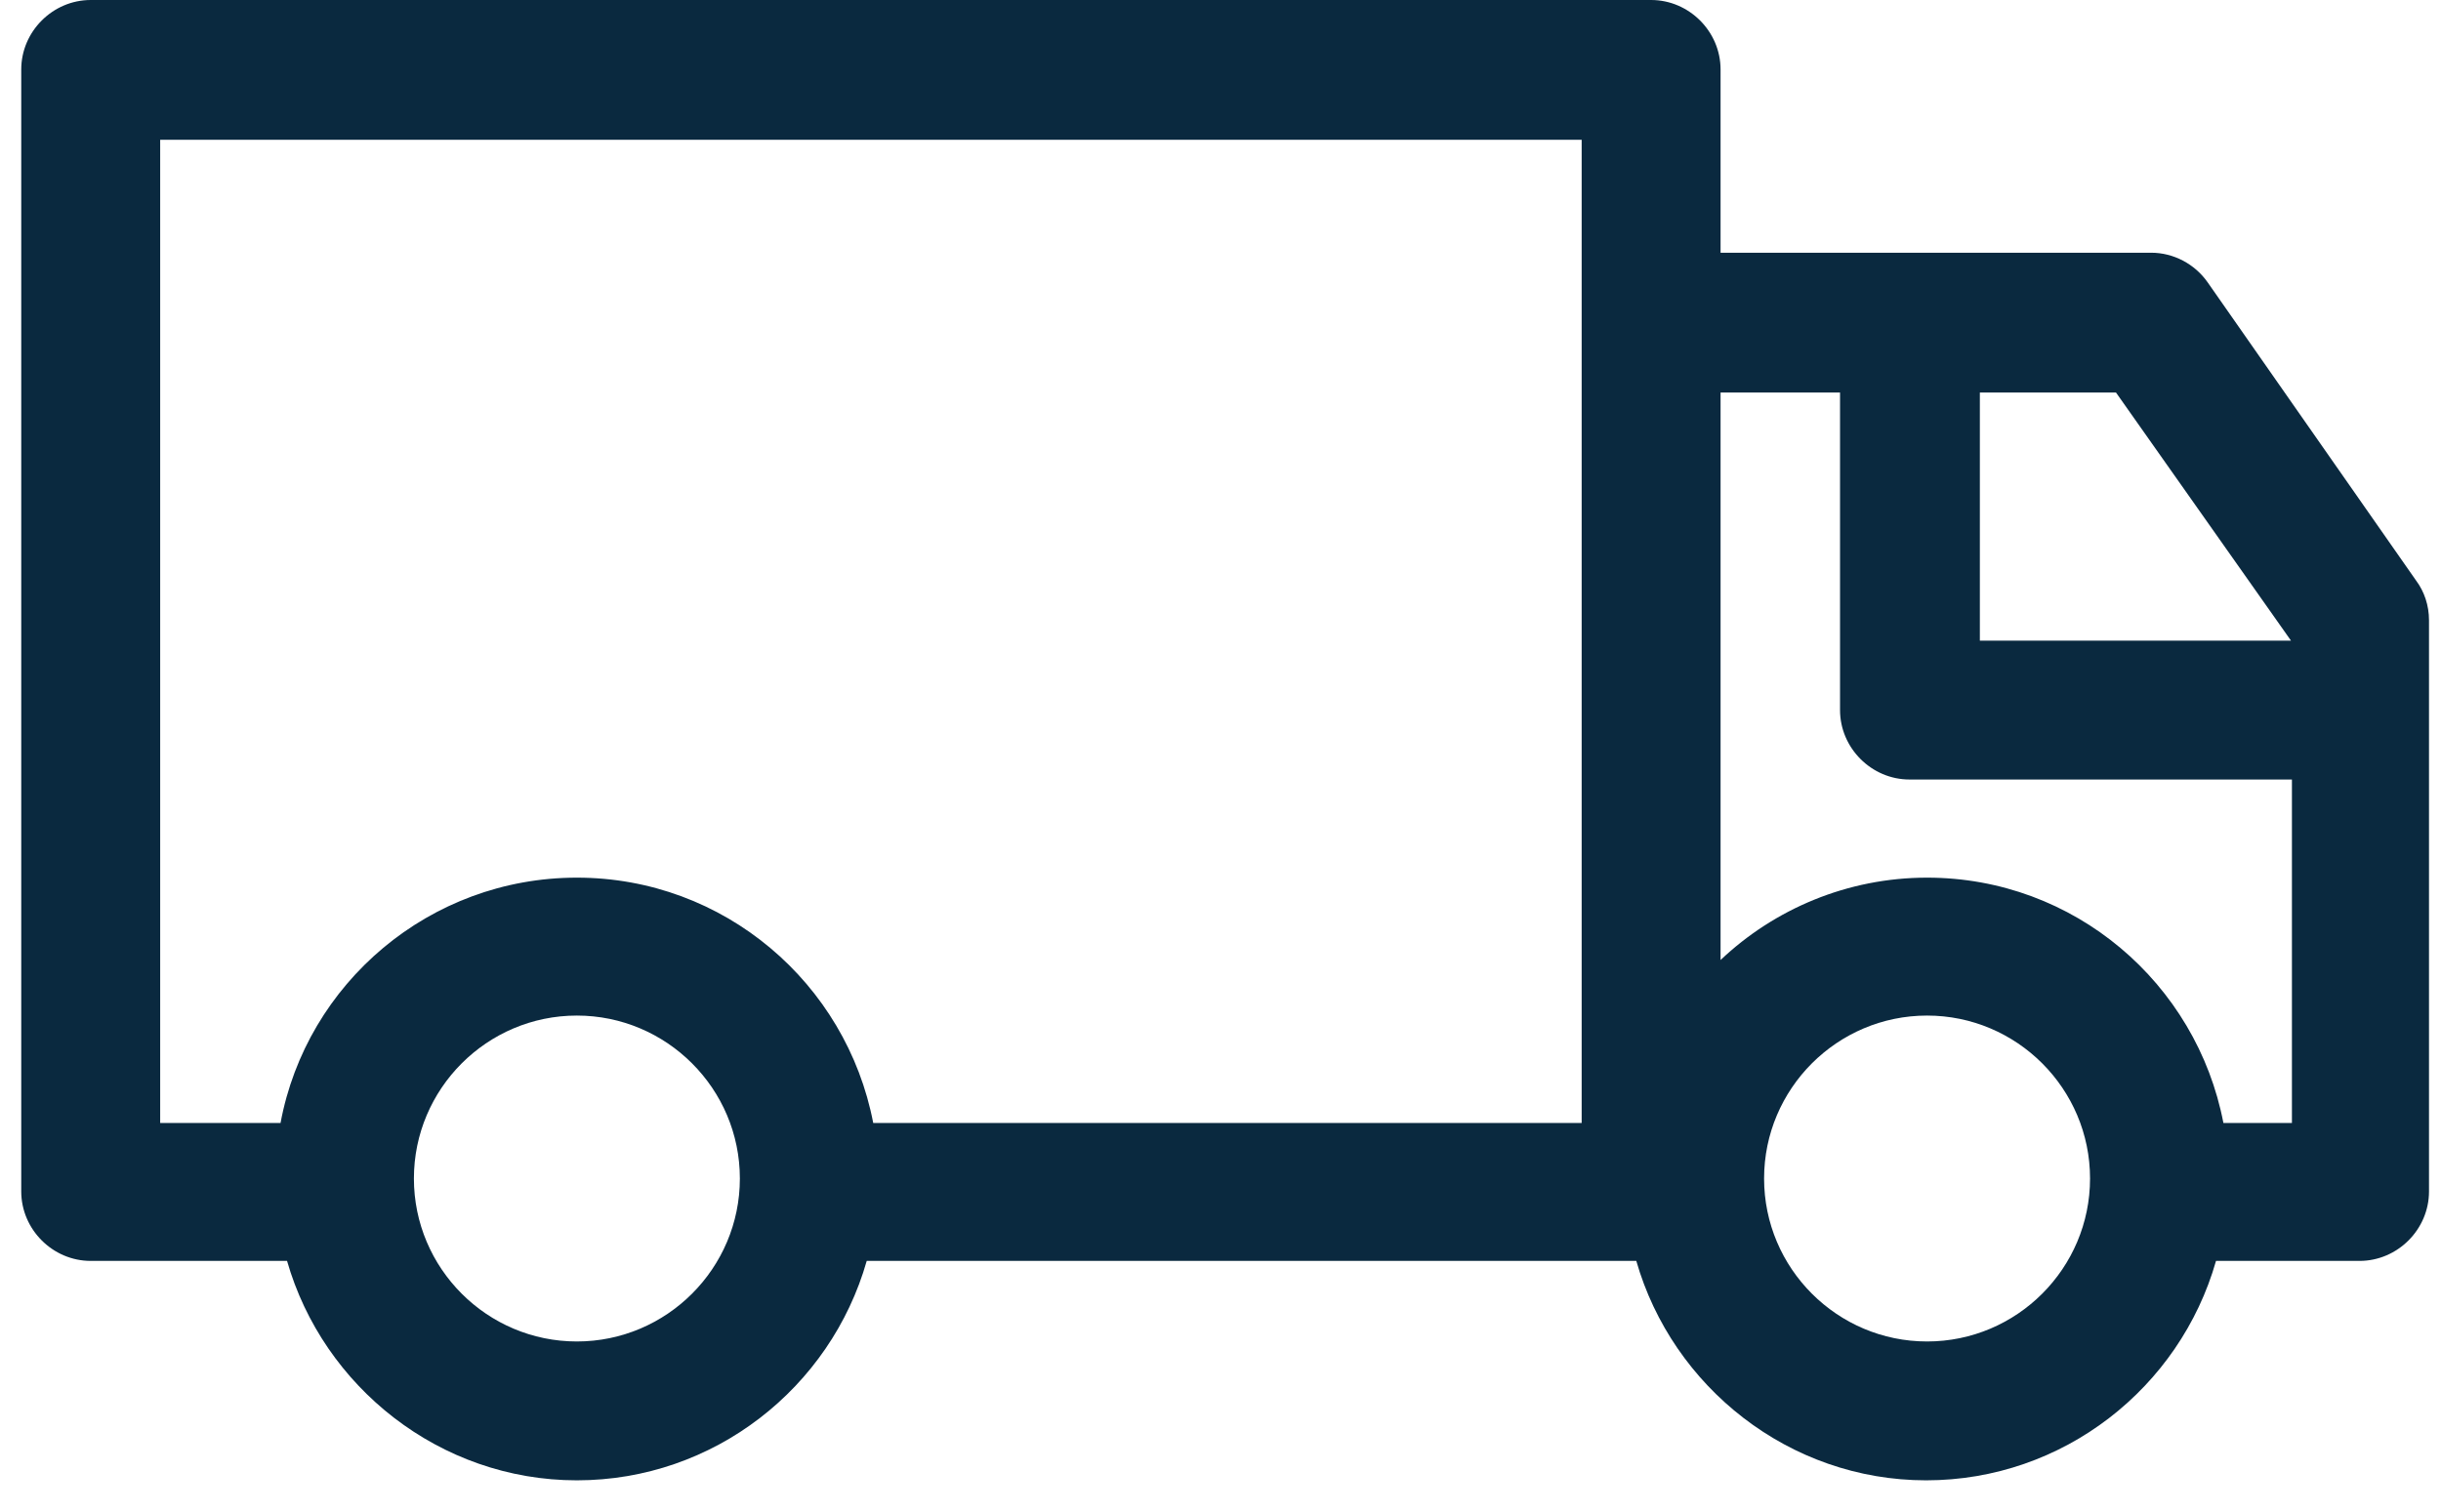<?xml version="1.0" encoding="UTF-8"?> <svg xmlns="http://www.w3.org/2000/svg" width="71" height="44" viewBox="0 0 71 44" fill="none"><path d="M64.213 8.215C63.836 7.677 63.217 7.353 62.57 7.353H50.045V2.02C50.045 0.916 49.129 0 48.025 0H2.638C1.534 0 0.618 0.916 0.618 2.02V34.666C0.618 35.77 1.534 36.686 2.638 36.686H8.349C9.399 40.35 12.793 43.07 16.779 43.07C20.766 43.07 24.16 40.377 25.21 36.686H47.594C48.644 40.35 52.038 43.07 56.025 43.07C60.011 43.07 63.405 40.377 64.456 36.686H68.631C69.735 36.686 70.651 35.77 70.651 34.666V18.047C70.651 17.616 70.516 17.212 70.274 16.889L64.213 8.215ZM66.637 18.64H57.587V11.421H61.547L66.637 18.64ZM4.659 4.067H46.005V32.673H25.399C24.618 28.606 21.062 25.535 16.779 25.535C12.497 25.535 8.914 28.606 8.16 32.673H4.659V4.067ZM16.779 39.03C14.167 39.03 12.039 36.902 12.039 34.289C12.039 31.676 14.167 29.548 16.779 29.548C19.392 29.548 21.52 31.676 21.52 34.289C21.52 36.902 19.392 39.03 16.779 39.03ZM56.052 39.03C53.439 39.03 51.311 36.902 51.311 34.289C51.311 31.676 53.439 29.548 56.052 29.548C58.664 29.548 60.792 31.676 60.792 34.289C60.792 36.902 58.664 39.03 56.052 39.03ZM64.671 32.673C63.89 28.606 60.334 25.535 56.052 25.535C53.735 25.535 51.607 26.451 50.045 27.932V11.421H53.52V20.66C53.52 21.764 54.436 22.68 55.54 22.68H66.664V32.673H64.671Z" fill="#0A293F"></path></svg> 